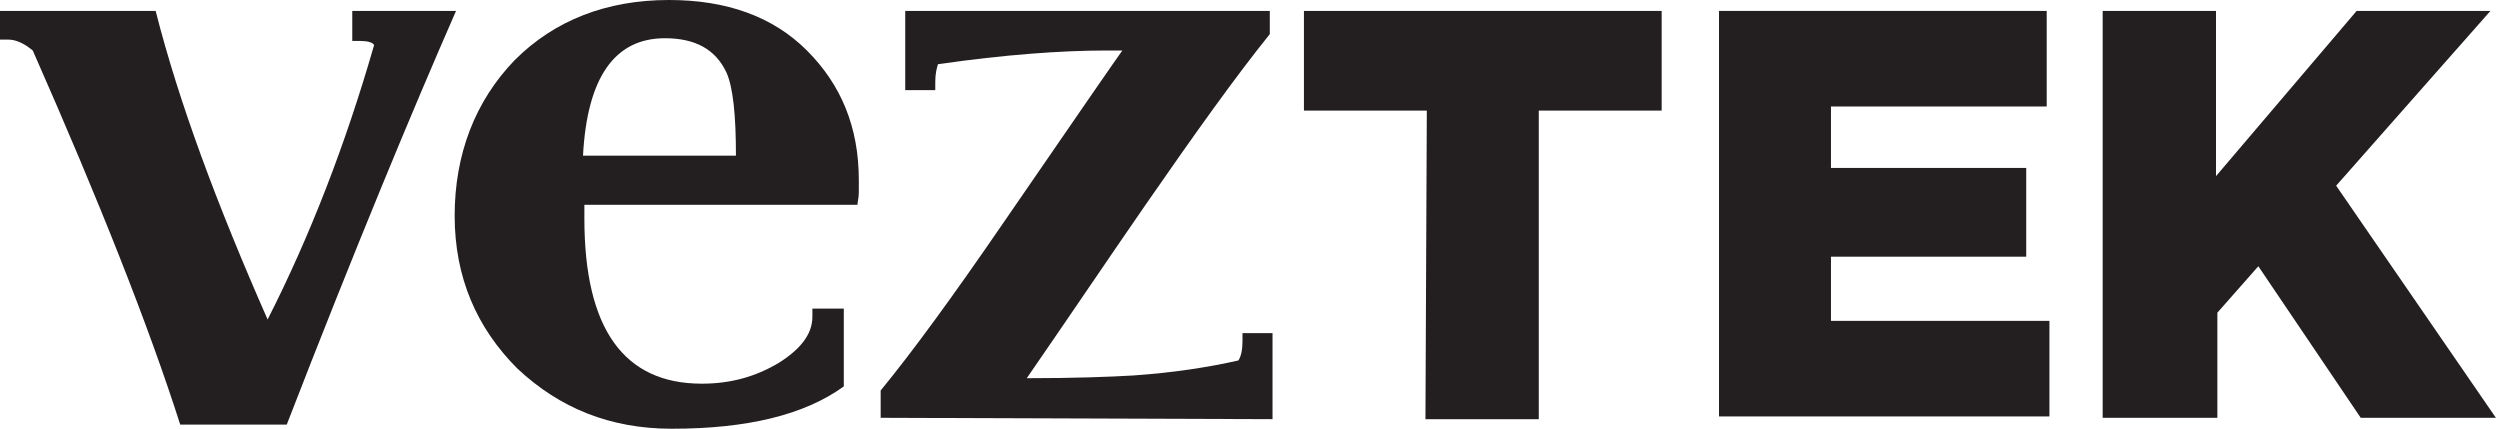 <?xml version="1.0" encoding="utf-8"?>
<!-- Generator: Adobe Illustrator 26.5.0, SVG Export Plug-In . SVG Version: 6.00 Build 0)  -->
<svg version="1.1" id="Layer_2_00000165235459451987649330000011212249013999066018_"
	 xmlns="http://www.w3.org/2000/svg" xmlns:xlink="http://www.w3.org/1999/xlink" x="0px" y="0px" viewBox="0 0 183.1 31.4"
	 style="enable-background:new 0 0 183.1 31.4;" xml:space="preserve">
<style type="text/css">
	.st0{fill:#231F20;}
</style>
<path class="st0" d="M104.5,8.1h-9V0.8h26.2v7.3h-9v22.6h-8.3L104.5,8.1L104.5,8.1z"/>
<path class="st0" d="M125.9,0.8h24v7h-15.8v4.5h14.3v6.5h-14.3v4.7h16v7h-24.2L125.9,0.8L125.9,0.8z"/>
<path class="st0" d="M154,0.8h8.3v12.1l10.3-12.1h9.8l-11.3,12.8l11.7,17h-9.9l-7.5-11.1l-3,3.4v7.7H154V0.8z"/>
<path class="st0" d="M33.4,0.8C30.2,8.1,26,18.2,21,31.1h-7.8C10.9,23.9,7.3,14.8,2.4,3.7C1.8,3.2,1.2,2.9,0.6,2.9H0V0.8h11.4
	c1.7,6.7,4.5,14.2,8.2,22.6c3.1-6.1,5.7-12.8,7.8-20.1C27.3,3.1,26.9,3,26.4,3h-0.6V0.8H33.4L33.4,0.8z"/>
<path class="st0" d="M62.9,13.2v0.9c0,0.4-0.1,0.7-0.1,0.9H42.8V16c0,8.1,2.9,12.1,8.6,12.1c2.1,0,3.9-0.5,5.6-1.5
	c1.6-1,2.5-2.1,2.5-3.4v-0.6h2.3v5.7c-2.9,2.1-7.1,3.1-12.6,3.1c-4.5,0-8.2-1.5-11.3-4.4c-3-3-4.6-6.7-4.6-11.2s1.5-8.4,4.4-11.4
	C40.6,1.5,44.4,0,49,0c4.2,0,7.6,1.2,10.1,3.7C61.6,6.2,62.9,9.3,62.9,13.2z M53.9,11.4c0-2.9-0.2-5-0.7-6.1
	c-0.8-1.7-2.3-2.5-4.5-2.5c-3.7,0-5.7,2.9-6,8.6H53.9z"/>
<path class="st0" d="M93.2,24.4v6.3l-28.7-0.1v-2c2.3-2.8,5.3-6.9,9-12.3c5.5-8,8.4-12.2,8.7-12.6H81c-3.3,0-7.4,0.3-12.3,1
	C68.6,5,68.5,5.4,68.5,6v0.6h-2.2V0.8L93,0.8v1.7c-2.5,3.1-5.5,7.3-9.1,12.5c-2.9,4.2-5.8,8.5-8.7,12.7c3.5,0,6.1-0.1,7.8-0.2
	c2.9-0.2,5.5-0.6,7.7-1.1c0.2-0.3,0.3-0.8,0.3-1.4v-0.6L93.2,24.4L93.2,24.4z"/>
</svg>
